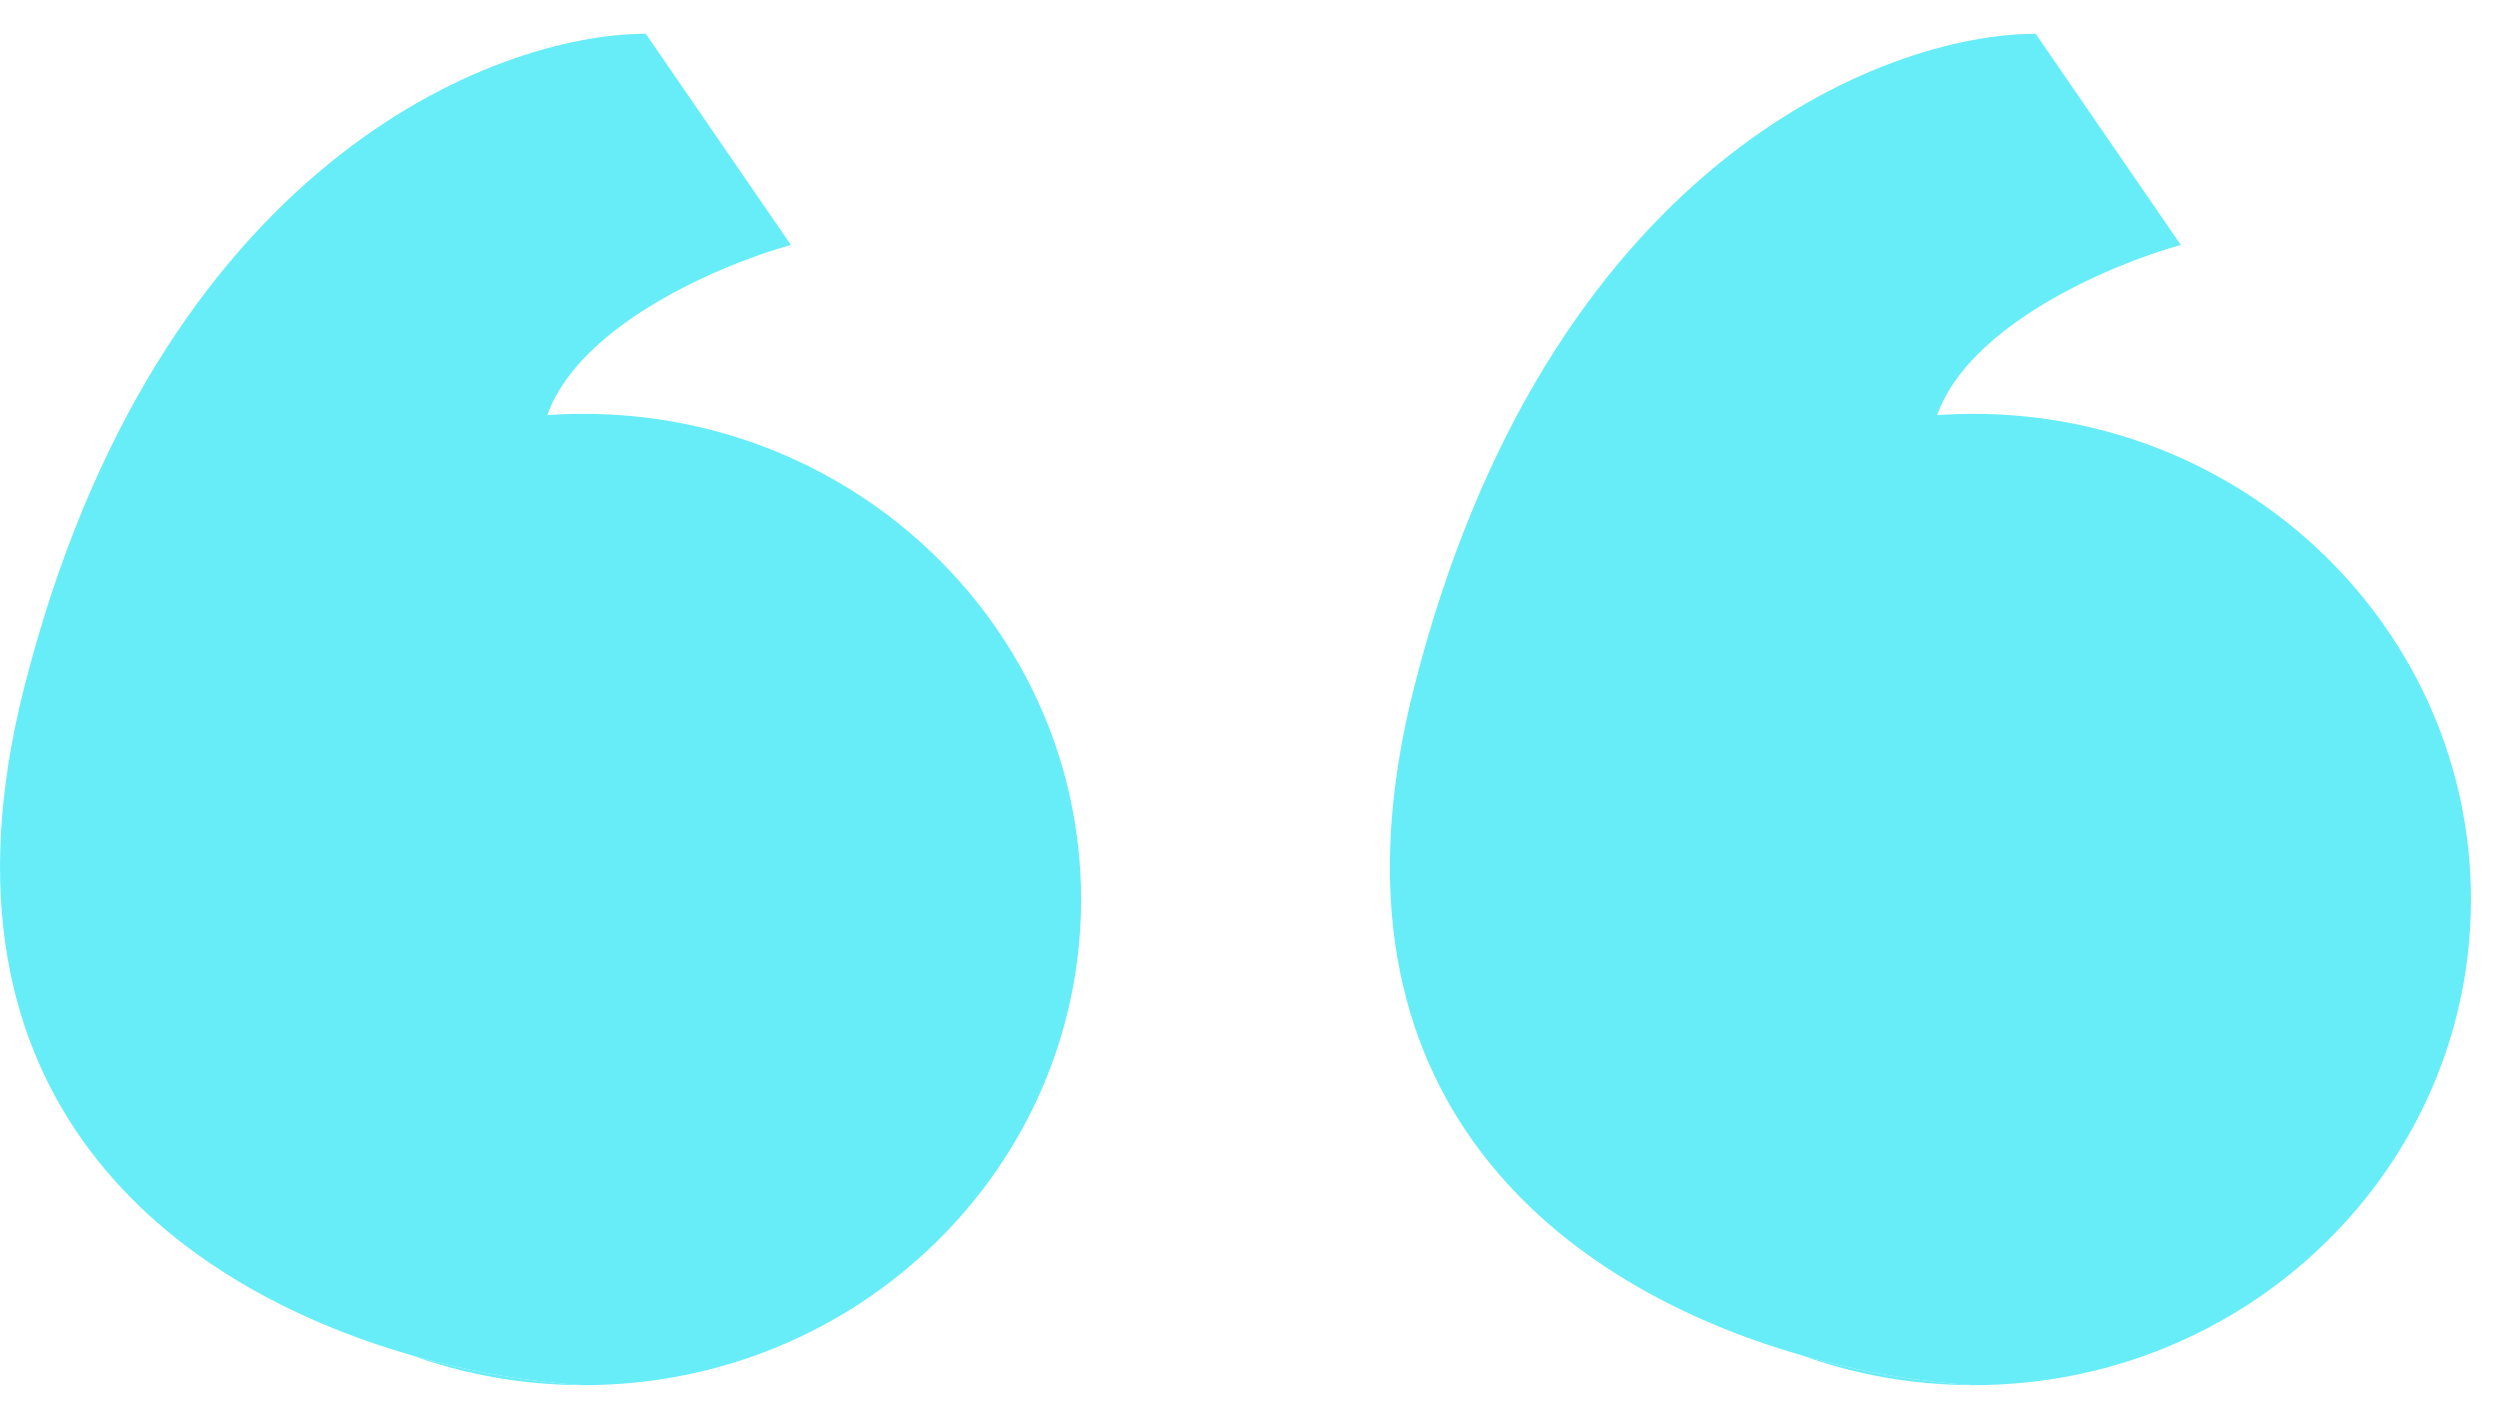 <svg xmlns="http://www.w3.org/2000/svg" width="37" height="21" viewBox="0 0 37 21" fill="none"><path fill-rule="evenodd" clip-rule="evenodd" d="M8.638 20.5C7.736 20.5 6.872 20.342 6.073 20.052C6.992 20.317 7.883 20.456 8.638 20.5Z" fill="#67edf8"></path><path d="M8.638 20.5C12.704 20.5 16 17.282 16 13.312C16 9.343 12.704 6.125 8.638 6.125C8.457 6.125 8.277 6.131 8.1 6.144C8.573 4.807 10.655 3.917 11.705 3.625L9.558 0.5C7.308 0.5 2.318 2.438 0.355 10.188C-1.195 16.304 2.632 19.06 6.073 20.052C6.992 20.317 7.883 20.456 8.638 20.5Z" fill="#67edf8"></path><path fill-rule="evenodd" clip-rule="evenodd" d="M29.208 20.5C28.306 20.5 27.442 20.342 26.643 20.052C27.562 20.317 28.454 20.456 29.208 20.5Z" fill="#67edf8"></path><path d="M29.208 20.5C33.274 20.5 36.57 17.282 36.57 13.312C36.57 9.343 33.274 6.125 29.208 6.125C29.027 6.125 28.848 6.131 28.67 6.144C29.143 4.807 31.226 3.917 32.276 3.625L30.128 0.5C27.878 0.5 22.888 2.438 20.925 10.188C19.375 16.304 23.202 19.06 26.643 20.052C27.562 20.317 28.454 20.456 29.208 20.5Z" fill="#67edf8"></path></svg>
